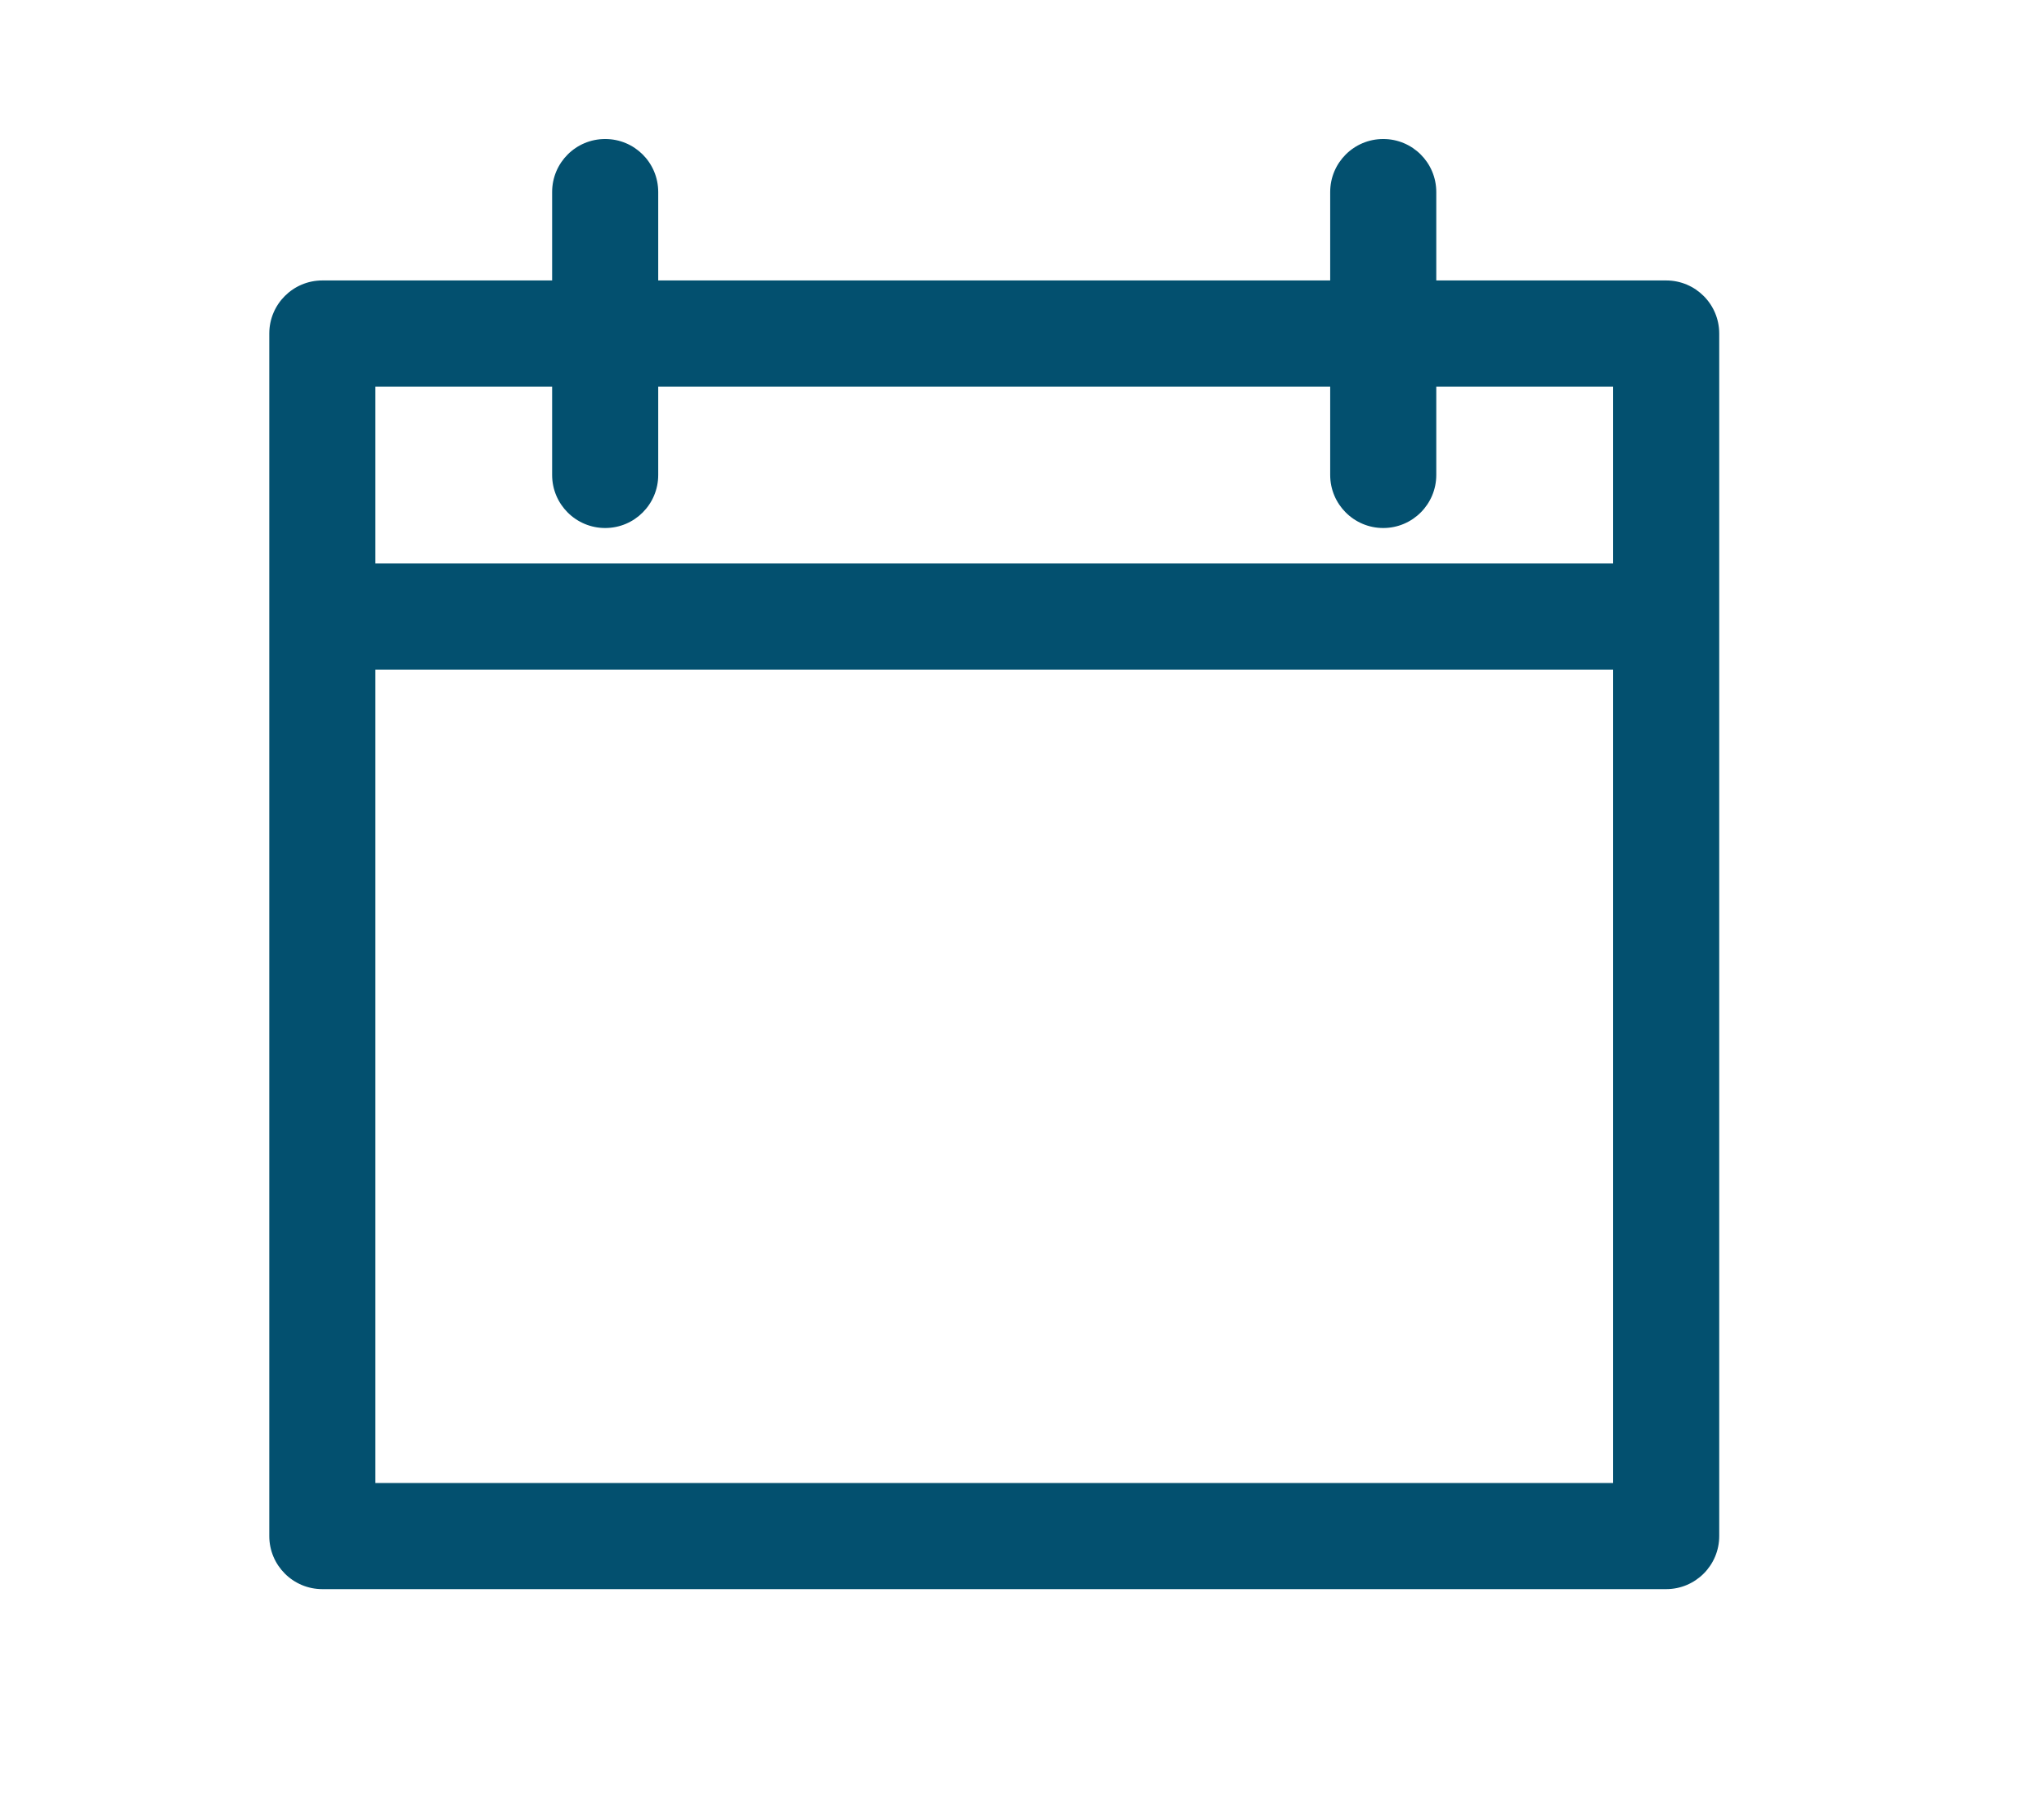 <svg width="17" height="15" viewBox="0 0 17 17" fill="none" xmlns="http://www.w3.org/2000/svg">
<path fill-rule="evenodd" clip-rule="evenodd" d="M4.571 1.31C4.848 1.31 5.071 1.533 5.071 1.81V2.643H11.405V1.81C11.405 1.533 11.629 1.31 11.905 1.31C12.181 1.31 12.405 1.533 12.405 1.81V2.643H14.572C14.848 2.643 15.072 2.867 15.072 3.143V5.81V14.476C15.072 14.752 14.848 14.976 14.572 14.976H1.905C1.629 14.976 1.405 14.752 1.405 14.476V5.81V3.143C1.405 2.867 1.629 2.643 1.905 2.643H4.071V1.81C4.071 1.533 4.295 1.31 4.571 1.31ZM4.071 3.643H2.405V5.31H14.072V3.643H12.405V4.476C12.405 4.752 12.181 4.976 11.905 4.976C11.629 4.976 11.405 4.752 11.405 4.476V3.643H5.071V4.476C5.071 4.752 4.848 4.976 4.571 4.976C4.295 4.976 4.071 4.752 4.071 4.476V3.643ZM14.072 6.31H2.405V13.976H14.072V6.31Z" fill="#03506F"/>
</svg>
